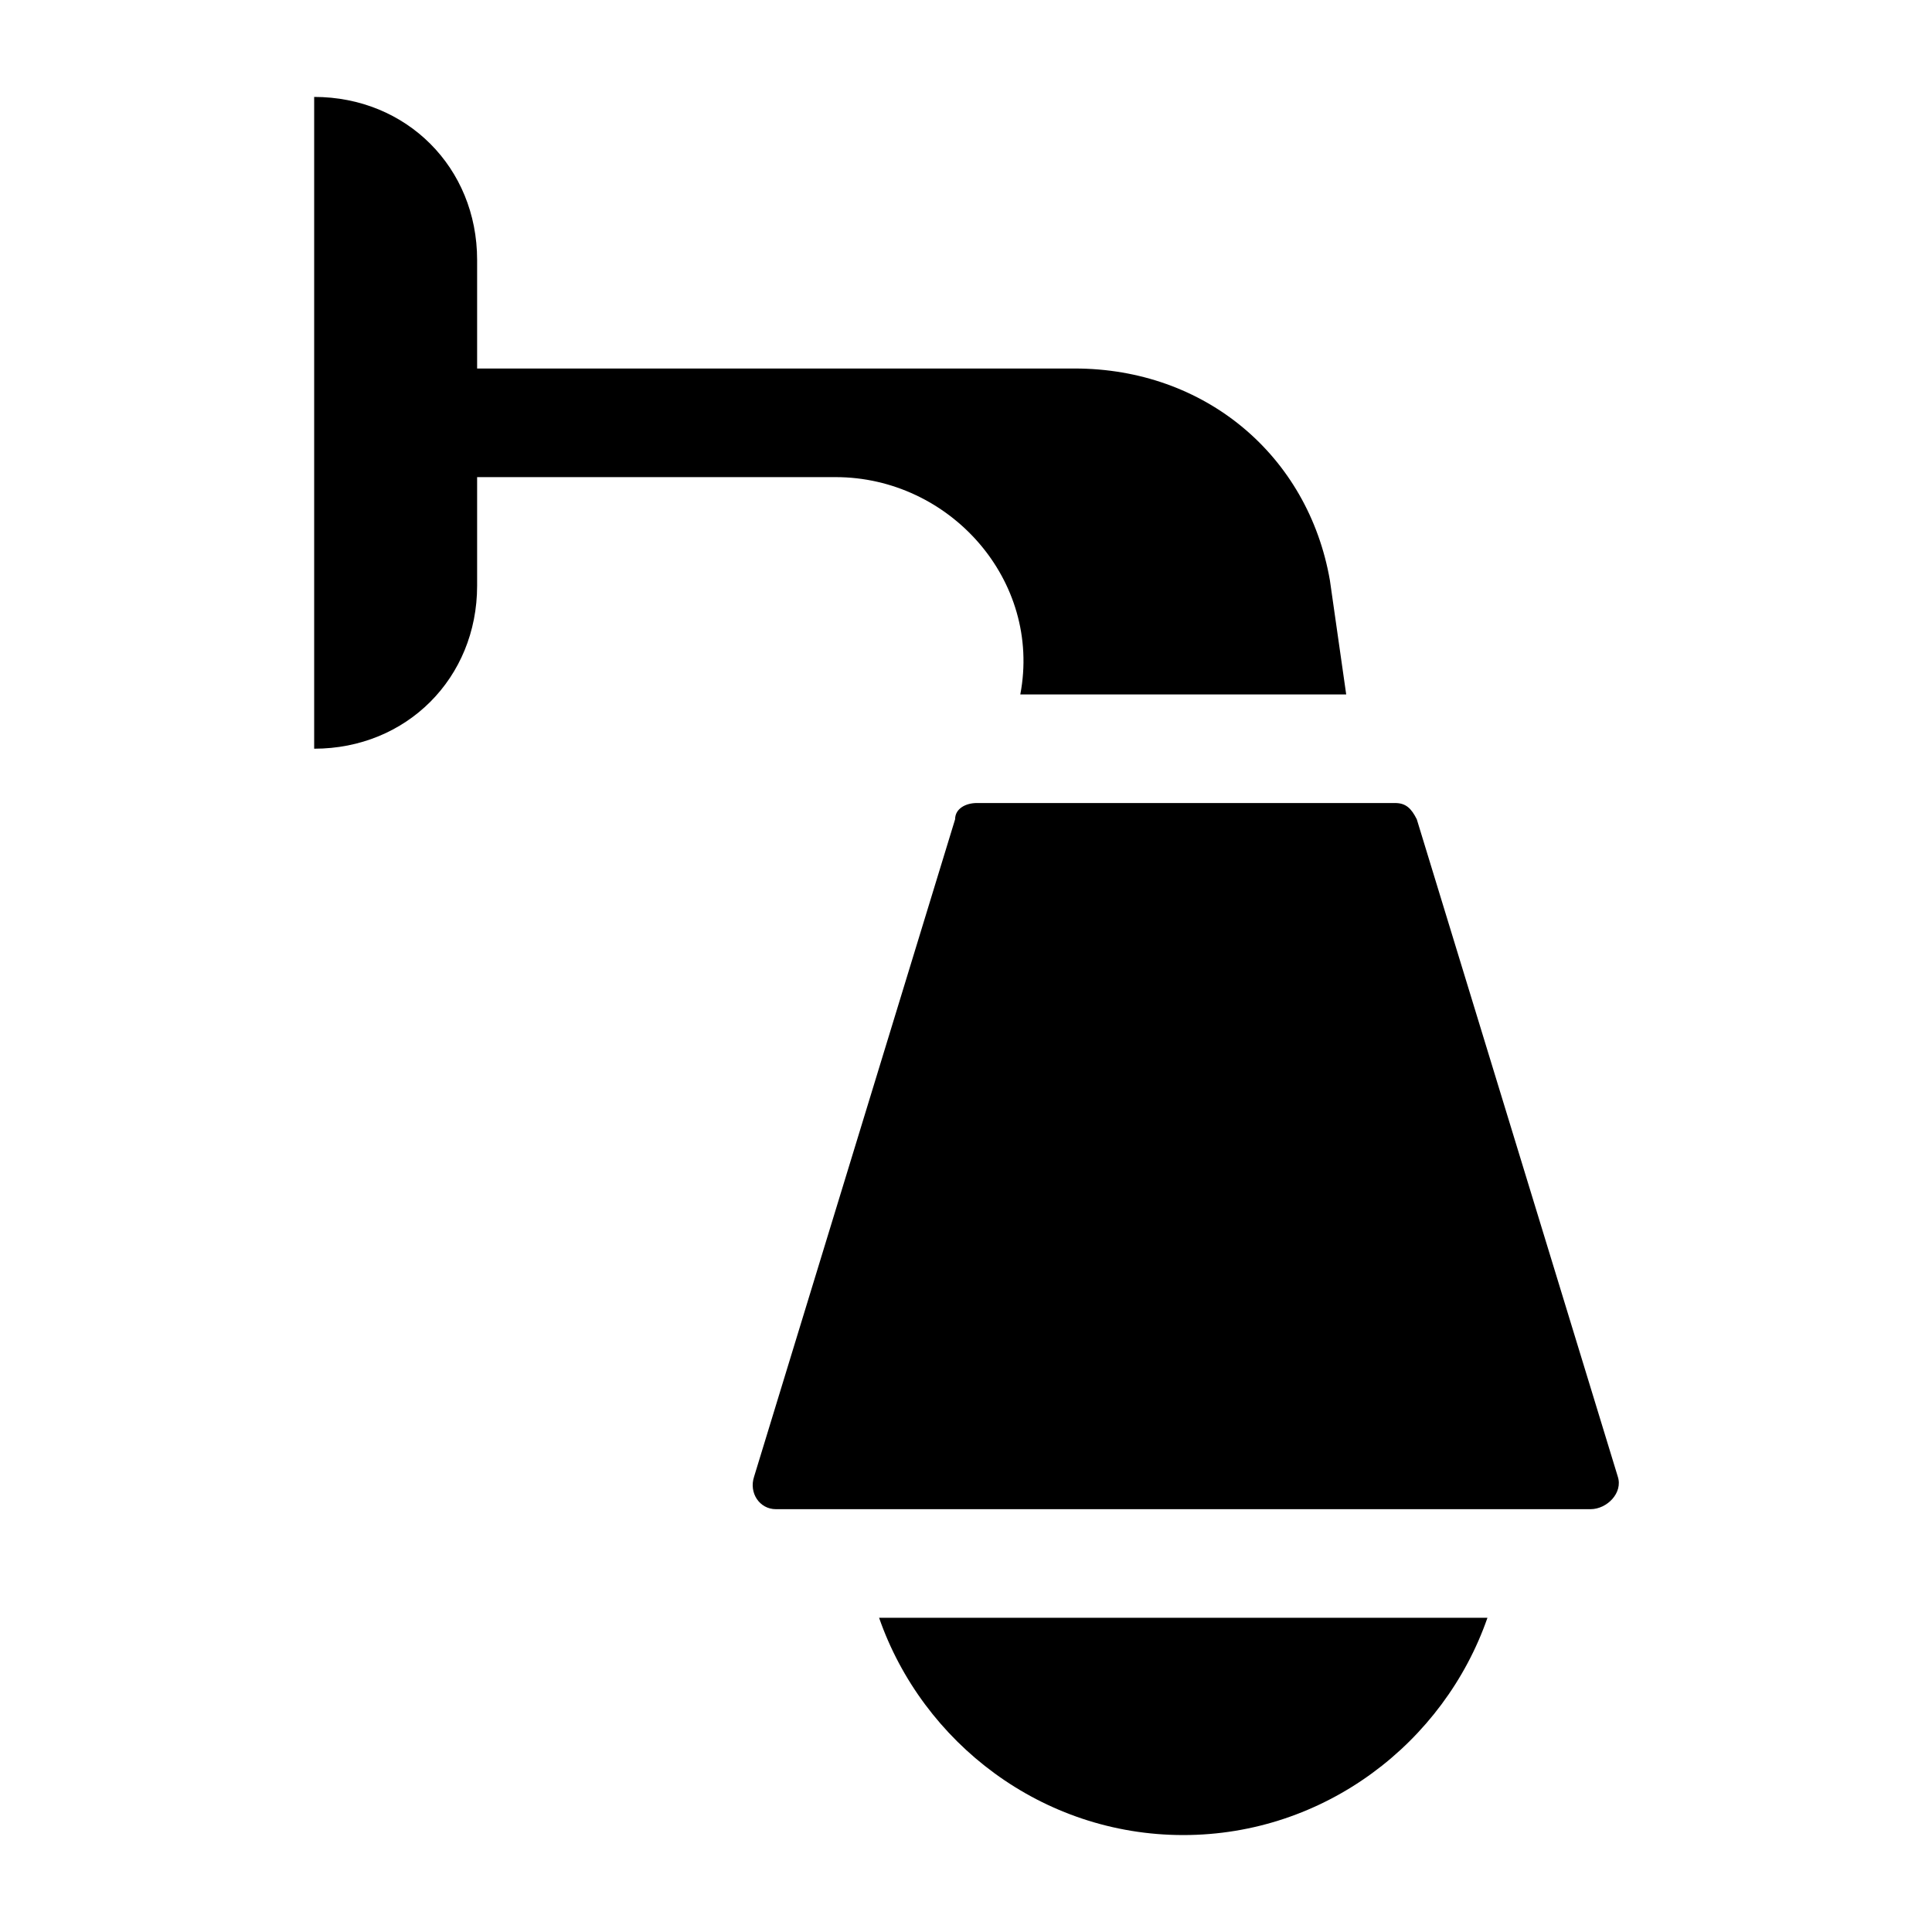 <?xml version="1.0" encoding="UTF-8"?>
<!-- Uploaded to: ICON Repo, www.svgrepo.com, Generator: ICON Repo Mixer Tools -->
<svg fill="#000000" width="800px" height="800px" version="1.1" viewBox="144 144 512 512" xmlns="http://www.w3.org/2000/svg">
 <g>
  <path d="m572.73 535.31-53.262-174.18c-1.441-2.879-2.879-4.32-5.758-4.32h-110.84c-2.879 0-5.758 1.441-5.758 4.32l-53.262 174.18c-1.441 4.32 1.441 8.637 5.758 8.637h215.92c4.32 0 8.637-4.32 7.199-8.637z"/>
  <path d="m457.58 630.31c37.426 0 69.094-24.473 80.609-57.578h-161.22c11.516 33.105 43.184 57.578 80.609 57.578z"/>
  <path d="m414.39 328.03h86.367l-4.32-30.23c-5.758-33.109-33.109-56.141-67.656-56.141h-158.34v-28.789c0-24.473-18.715-43.184-43.184-43.184v172.73c24.473 0 43.184-18.715 43.184-43.184v-28.789h95.004c30.23 0.004 54.703 27.352 48.945 57.582z"/>
 </g>
</svg>